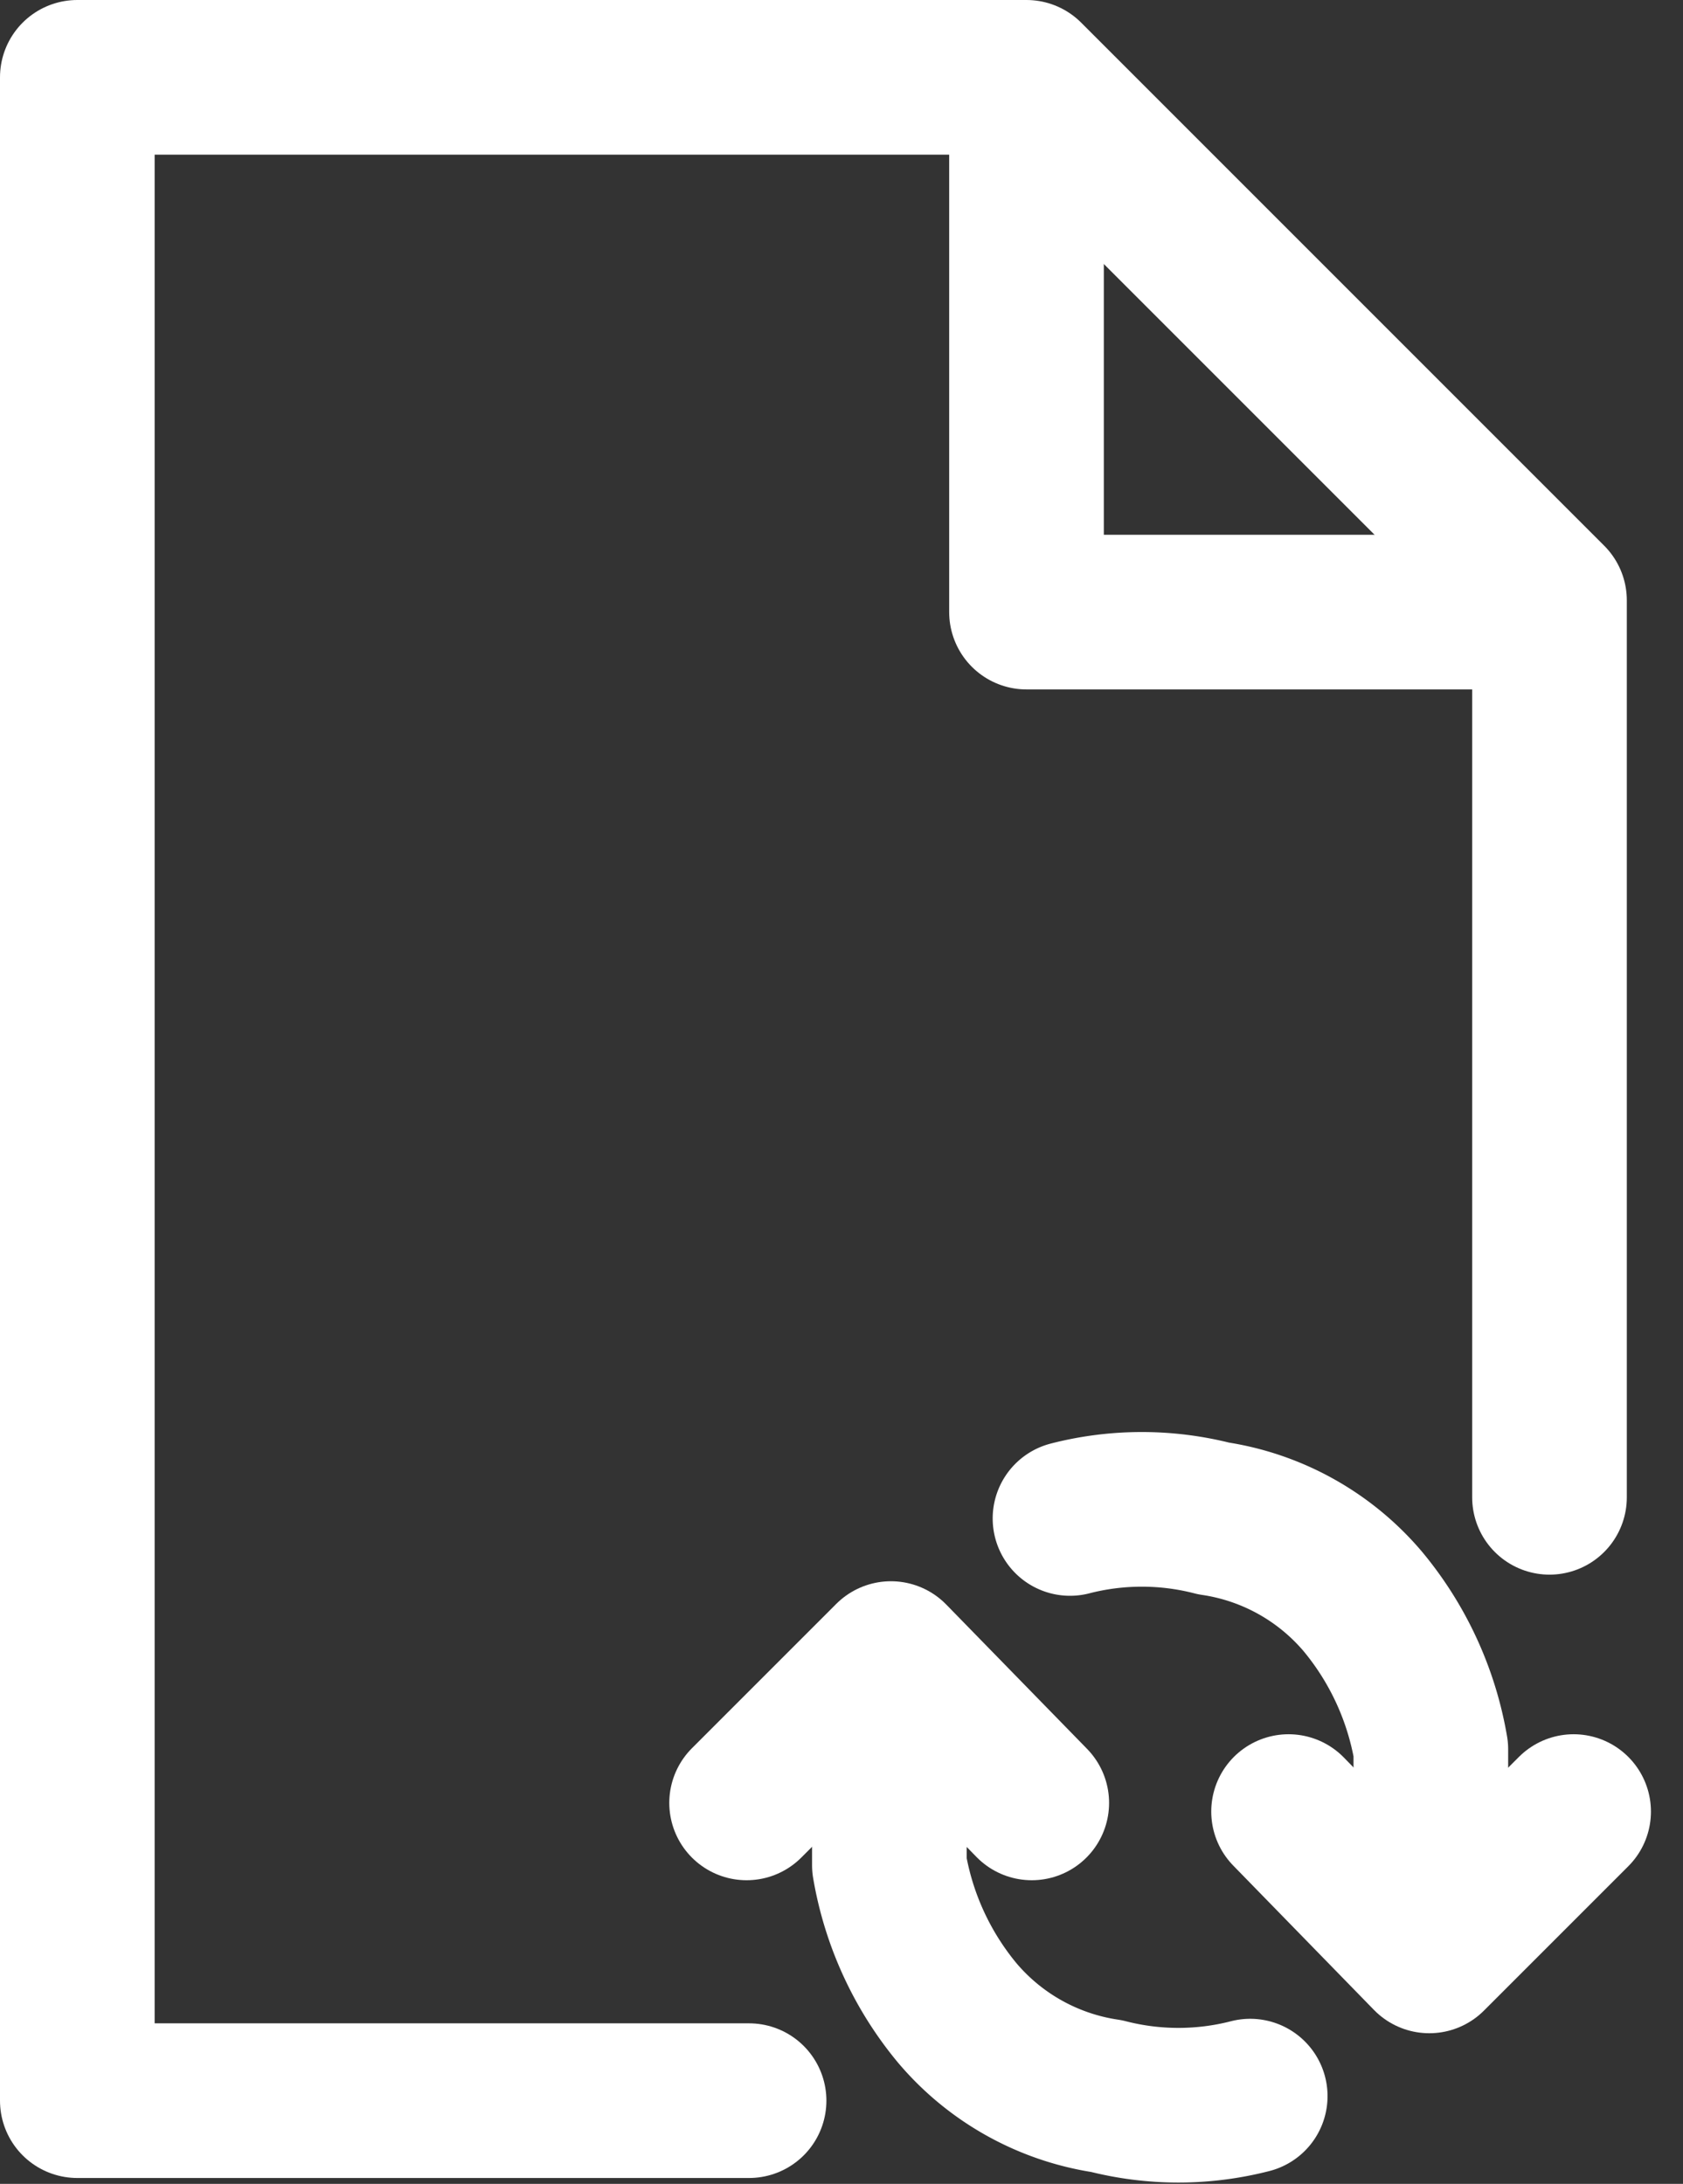 <svg xmlns="http://www.w3.org/2000/svg" width="16.325" height="21.182" viewBox="0 0 16.325 21.182">
  <rect x="0" y="0" width="16.325" height="21.182" fill="#333333" stroke="none"/>
  <g id="Group_406" data-name="Group 406" transform="translate(4729.376 -180.885)">
    <path id="Path_180" data-name="Path 180" d="M2526.819,1131.152v4.9h4.794" transform="translate(-7246.238 -949.23)" fill="none" stroke="#fff" stroke-linecap="round" stroke-linejoin="round" stroke-width="1.5"/>
    <path id="Path_181" data-name="Path 181" d="M2445.793,1145.727v-8.7l-5.073-5.073h-9.207v19.625h6.516" transform="translate(-7160.139 -950.319)" fill="none" stroke="#fff" stroke-linecap="round" stroke-linejoin="round" stroke-width="1.5"/>
    <path id="Path_182" data-name="Path 182" d="M2502.185,1292.073l1.4-1.4,1.366,1.4" transform="translate(-7224.319 -1093.701)" fill="none" stroke="#fff" stroke-linecap="round" stroke-linejoin="round" stroke-width="1.5"/>
    <path id="Path_183" data-name="Path 183" d="M2516.521,1291.786v1.9a3.04,3.04,0,0,0,.659,1.434,2.35,2.35,0,0,0,1.448.806,2.793,2.793,0,0,0,1.393,0" transform="translate(-7237.27 -1094.71)" fill="none" stroke="#fff" stroke-linecap="round" stroke-linejoin="round" stroke-width="1.5"/>
    <g id="Group_405" data-name="Group 405" transform="translate(-4718.997 195.524)">
      <path id="Path_17" data-name="Path 17" d="M2504.955,1290.669l-1.4,1.4-1.365-1.4" transform="translate(-2500.07 -1287.737)" fill="none" stroke="#fff" stroke-linecap="round" stroke-linejoin="round" stroke-width="1.5"/>
      <path id="Path_16" data-name="Path 16" d="M2520.021,1296.015v-1.9a3.041,3.041,0,0,0-.659-1.434,2.349,2.349,0,0,0-1.448-.806,2.792,2.792,0,0,0-1.393,0" transform="translate(-2516.521 -1291.786)" fill="none" stroke="#fff" stroke-linecap="round" stroke-linejoin="round" stroke-width="1.5"/>
    </g>
  </g>
</svg>
